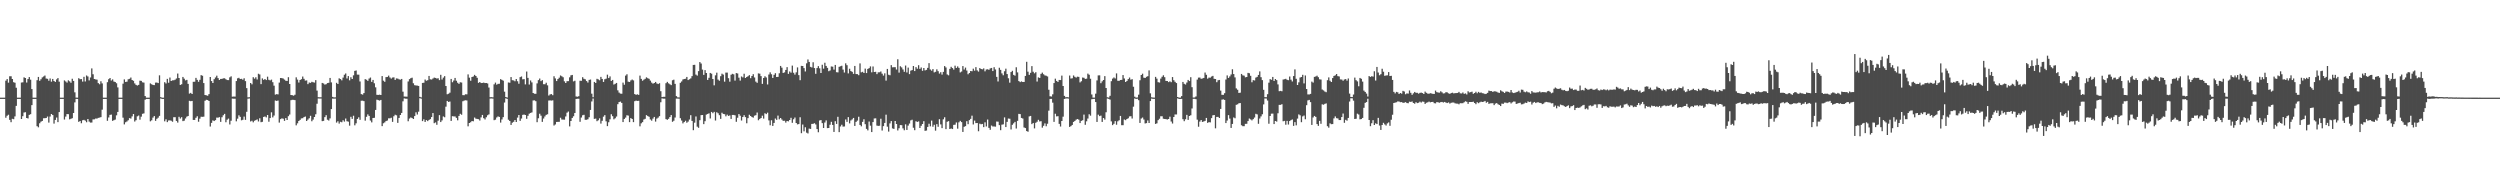 <?xml version="1.0" encoding="UTF-8"?>
<svg xmlns="http://www.w3.org/2000/svg" width="1920" height="150">
  <path d="M0 74.999h1v1.000H0zM1 74.999h1v1.000H1zM2 74.999h1v1.000H2zM3 74.997h1v1.000H3zM4 61.957h1v28.474H4zM5 60.741h1v28.144H5zM6 63.478h1v24.636H6zM7 58.572h1v33.501H7zM8 58.573h1v35.273H8zM9 60.663h1v30.597H9zM10 63.117h1v28.443H10zM11 63.521h1v25.854H11zM12 67.382h1v13.938H12zM13 74.995h1v1.000H13zM14 74.999h1v1.000H14zM15 74.995h1v1.000H15zM16 63.405h1v27.979H16zM17 63.249h1v26.004H17zM18 59.396h1v27.051H18zM19 59.902h1v26.283H19zM20 63.377h1v27.223H20zM21 60.731h1v30.266H21zM22 59.195h1v29.012H22zM23 61.200h1v26.509H23zM24 68.395h1v12.345H24zM25 74.991h1v1.000H25zM26 74.999h1v1.000H26zM27 74.999h1v1.000H27zM28 61.617h1v35.315H28zM29 59.083h1v38.691H29zM30 62.073h1v32.597H30zM31 60.890h1v32.563H31zM32 59.448h1v33.431H32zM33 58.709h1v32.117H33zM34 58.008h1v32.754H34zM35 60.294h1v30.309H35zM36 60.530h1v28.945H36zM37 62.013h1v32.131H37zM38 60.242h1v29.279H38zM39 62.734h1v24.828H39zM40 60.629h1v27.742H40zM41 62.210h1v32.724H41zM42 62.920h1v29.213H42zM43 60.957h1v29.323H43zM44 59.956h1v33.866H44zM45 62.726h1v23.328H45zM46 74.998h1v1.000H46zM47 74.999h1v1.000H47zM48 74.989h1v1.000H48zM49 61.738h1v30.079H49zM50 62.588h1v26.954H50zM51 63.442h1v24.156H51zM52 61.705h1v25.981H52zM53 62.473h1v29.166H53zM54 63.555h1v27.689H54zM55 60.470h1v30.316H55zM56 62.159h1v24.602H56zM57 70.919h1v7.740H57zM58 74.939h1v1.000H58zM59 74.999h1v1.000H59zM60 60.072h1v33.525H60zM61 60.818h1v32.126H61zM62 60.725h1v33.927H62zM63 62.692h1v29.651H63zM64 58.983h1v33.056H64zM65 62.587h1v30.081H65zM66 57.962h1v35.922H66zM67 58.706h1v32.673H67zM68 61.749h1v31.652H68zM69 59.468h1v34.666H69zM70 52.554h1v41.561H70zM71 57.061h1v34.631H71zM72 60.695h1v30.964H72zM73 60.977h1v30.033H73zM74 61.197h1v29.868H74zM75 63.848h1v26.688H75zM76 64.698h1v25.613H76zM77 62.422h1v27.547H77zM78 64.063h1v20.152H78zM79 74.996h1v1.000H79zM80 74.999h1v1.000H80zM81 74.999h1v1.000H81zM82 63.113h1v29.672H82zM83 60.839h1v29.364H83zM84 59.903h1v28.319H84zM85 61.823h1v26.198H85zM86 60.972h1v31.872H86zM87 62.632h1v29.670H87zM88 62.963h1v28.880H88zM89 63.959h1v24.634H89zM90 67.117h1v18.860H90zM91 74.992h1v1.000H91zM92 74.999h1v1.000H92zM93 74.999h1v1.000H93zM94 64.245h1v26.134H94zM95 60.985h1v34.576H95zM96 62.935h1v30.945H96zM97 62.746h1v30.554H97zM98 60.867h1v31.506H98zM99 60.537h1v30.186H99zM100 59.572h1v31.512H100zM101 61.456h1v27.933H101zM102 62.045h1v25.532H102zM103 64.060h1v29.295H103zM104 65.168h1v27.143H104zM105 65.670h1v23.685H105zM106 65.198h1v23.516H106zM107 61.974h1v29.940H107zM108 62.114h1v27.510H108zM109 63.250h1v24.152H109zM110 63.458h1v23.630H110zM111 73.794h1v2.751H111zM112 74.993h1v1.000H112zM113 74.999h1v1.000H113zM114 74.999h1v1.000H114zM115 64.045h1v29.136H115zM116 64.720h1v27.696H116zM117 65.248h1v25.058H117zM118 65.384h1v23.738H118zM119 63.428h1v29.384H119zM120 63.376h1v27.869H120zM121 63.797h1v26.571H121zM122 57.852h1v31.138H122zM123 74.616h1v1.000H123zM124 74.997h1v1.000H124zM125 74.999h1v1.000H125zM126 63.135h1v30.027H126zM127 64.106h1v27.557H127zM128 60.567h1v33.221H128zM129 63.547h1v28.957H129zM130 59.560h1v32.879H130zM131 62.229h1v30.490H131zM132 61.717h1v31.768H132zM133 61.638h1v28.357H133zM134 61.172h1v28.828H134zM135 60.262h1v32.606H135zM136 56.477h1v37.705H136zM137 59.926h1v29.769H137zM138 65.210h1v25.803H138zM139 64.725h1v25.260H139zM140 59.097h1v33.934H140zM141 60.415h1v32.257H141zM142 61.756h1v29.224H142zM143 61.338h1v28.268H143zM144 64.386h1v24.689H144zM145 71.861h1v5.552H145zM146 71.300h1v6.413H146zM147 72.203h1v5.298H147zM148 62.841h1v29.254H148zM149 62.764h1v29.337H149zM150 59.807h1v30.655H150zM151 61.314h1v27.958H151zM152 62.811h1v30.686H152zM153 61.272h1v29.841H153zM154 57.704h1v31.951H154zM155 58.189h1v31.540H155zM156 63.806h1v25.781H156zM157 72.951h1v4.395H157zM158 73.203h1v3.463H158zM159 73.541h1v3.328H159zM160 72.298h1v5.275H160zM161 59.119h1v38.062H161zM162 62.255h1v32.088H162zM163 63.740h1v28.716H163zM164 60.831h1v32.140H164zM165 59.482h1v32.772H165zM166 58.122h1v32.219H166zM167 60.000h1v30.355H167zM168 61.430h1v28.518H168zM169 60.608h1v32.969H169zM170 60.583h1v29.502H170zM171 60.167h1v28.356H171zM172 60.093h1v27.352H172zM173 60.860h1v33.035H173zM174 61.480h1v30.401H174zM175 61.564h1v29.509H175zM176 59.412h1v36.188H176zM177 58.600h1v34.139H177zM178 74.227h1v1.510H178zM179 74.137h1v1.696H179zM180 74.169h1v1.651H180zM181 62.272h1v30.915H181zM182 60.174h1v30.986H182zM183 59.756h1v28.840H183zM184 60.685h1v29.046H184zM185 60.510h1v31.890H185zM186 61.251h1v30.732H186zM187 60.125h1v29.400H187zM188 62.294h1v29.750H188zM189 67.661h1v18.178H189zM190 74.760h1v1.000H190zM191 74.628h1v1.000H191zM192 63.756h1v29.529H192zM193 64.754h1v27.972H193zM194 59.304h1v34.665H194zM195 60.399h1v32.301H195zM196 59.335h1v32.904H196zM197 61.006h1v30.674H197zM198 56.603h1v36.689H198zM199 57.169h1v33.671H199zM200 64.600h1v29.262H200zM201 60.233h1v33.318H201zM202 61.322h1v28.488H202zM203 60.689h1v28.760H203zM204 61.482h1v28.694H204zM205 58.875h1v29.422H205zM206 61.307h1v32.184H206zM207 61.731h1v28.967H207zM208 61.158h1v25.092H208zM209 63.131h1v27.014H209zM210 65.789h1v22.955H210zM211 72.640h1v4.545H211zM212 72.306h1v5.197H212zM213 72.496h1v4.722H213zM214 63.413h1v30.743H214zM215 59.887h1v31.623H215zM216 60.022h1v30.881H216zM217 60.289h1v30.887H217zM218 61.156h1v31.675H218zM219 61.993h1v28.665H219zM220 62.149h1v29.992H220zM221 59.283h1v29.960H221zM222 64.506h1v23.442H222zM223 72.942h1v3.987H223zM224 73.117h1v3.522H224zM225 73.454h1v3.243H225zM226 72.743h1v4.148H226zM227 59.408h1v36.835H227zM228 61.158h1v33.579H228zM229 63.397h1v29.523H229zM230 61.417h1v30.650H230zM231 60.843h1v30.074H231zM232 58.801h1v31.959H232zM233 60.508h1v29.424H233zM234 61.914h1v27.572H234zM235 61.749h1v31.186H235zM236 64.630h1v27.233H236zM237 63.410h1v27.432H237zM238 63.631h1v25.304H238zM239 62.811h1v30.314H239zM240 63.184h1v28.686H240zM241 63.462h1v26.403H241zM242 61.563h1v26.193H242zM243 69.598h1v10.094H243zM244 74.630h1v1.000H244zM245 74.680h1v1.000H245zM246 74.682h1v1.000H246zM247 63.710h1v29.345H247zM248 64.094h1v28.712H248zM249 64.989h1v24.944H249zM250 64.654h1v23.817H250zM251 63.782h1v28.192H251zM252 63.600h1v28.968H252zM253 59.846h1v31.094H253zM254 63.285h1v20.466H254zM255 74.400h1v1.331H255zM256 74.782h1v1.000H256zM257 74.737h1v1.000H257zM258 63.599h1v30.544H258zM259 64.516h1v28.595H259zM260 60.134h1v34.782H260zM261 60.708h1v32.831H261zM262 61.690h1v32.197H262zM263 59.576h1v32.773H263zM264 57.385h1v35.987H264zM265 56.407h1v34.606H265zM266 60.268h1v32.845H266zM267 58.425h1v35.021H267zM268 61.683h1v34.811H268zM269 59.365h1v30.342H269zM270 60.670h1v30.617H270zM271 57.864h1v31.007H271zM272 54.449h1v41.792H272zM273 54.100h1v40.605H273zM274 57.306h1v34.016H274zM275 57.322h1v32.806H275zM276 62.566h1v29.433H276zM277 72.315h1v5.055H277zM278 72.662h1v4.645H278zM279 71.474h1v6.179H279zM280 60.755h1v31.905H280zM281 61.254h1v28.455H281zM282 62.091h1v25.758H282zM283 60.338h1v28.720H283zM284 59.531h1v33.031H284zM285 62.895h1v31.096H285zM286 61.399h1v29.241H286zM287 63.965h1v26.483H287zM288 67.057h1v17.351H288zM289 72.804h1v3.731H289zM290 72.906h1v3.994H290zM291 72.699h1v4.561H291zM292 72.977h1v3.759H292zM293 58.440h1v38.440H293zM294 61.973h1v32.720H294zM295 62.807h1v31.173H295zM296 59.260h1v33.715H296zM297 59.100h1v33.469H297zM298 58.039h1v32.821H298zM299 59.488h1v31.391H299zM300 60.374h1v30.030H300zM301 59.564h1v34.030H301zM302 59.406h1v29.893H302zM303 61.375h1v26.724H303zM304 60.226h1v28.367H304zM305 60.348h1v33.995H305zM306 60.921h1v29.627H306zM307 61.163h1v27.168H307zM308 60.601h1v26.116H308zM309 70.397h1v7.425H309zM310 74.159h1v1.425H310zM311 74.180h1v1.604H311zM312 74.244h1v1.601H312zM313 62.549h1v30.586H313zM314 60.776h1v30.281H314zM315 60.062h1v30.158H315zM316 59.653h1v31.013H316zM317 63.956h1v27.420H317zM318 65.446h1v23.673H318zM319 65.630h1v20.646H319zM320 65.733h1v22.223H320zM321 66.020h1v19.724H321zM322 74.407h1v1.000H322zM323 74.789h1v1.000H323zM324 63.677h1v29.366H324zM325 63.562h1v28.068H325zM326 61.070h1v32.589H326zM327 62.018h1v30.207H327zM328 61.595h1v31.450H328zM329 58.293h1v33.796H329zM330 60.920h1v30.557H330zM331 61.073h1v28.822H331zM332 60.317h1v26.538H332zM333 59.618h1v34.981H333zM334 59.870h1v34.139H334zM335 60.326h1v35.545H335zM336 60.124h1v32.526H336zM337 61.565h1v26.845H337zM338 57.452h1v36.289H338zM339 61.097h1v31.346H339zM340 59.584h1v29.850H340zM341 58.458h1v31.605H341zM342 66.033h1v15.909H342zM343 72.412h1v5.116H343zM344 72.012h1v6.287H344zM345 71.147h1v6.831H345zM346 60.621h1v32.251H346zM347 63.201h1v26.064H347zM348 61.872h1v27.526H348zM349 59.828h1v29.636H349zM350 61.998h1v28.541H350zM351 63.551h1v28.842H351zM352 64.435h1v24.606H352zM353 63.188h1v24.214H353zM354 63.404h1v24.693H354zM355 73.082h1v4.697H355zM356 73.096h1v4.142H356zM357 72.401h1v4.615H357zM358 72.447h1v4.700H358zM359 57.128h1v39.885H359zM360 59.644h1v34.841H360zM361 61.987h1v31.890H361zM362 59.124h1v33.780H362zM363 58.703h1v34.492H363zM364 57.475h1v32.807H364zM365 58.366h1v32.766H365zM366 59.758h1v31.586H366zM367 63.653h1v27.905H367zM368 62.968h1v29.615H368zM369 63.800h1v26.350H369zM370 63.717h1v24.527H370zM371 63.444h1v27.341H371zM372 63.812h1v27.945H372zM373 63.740h1v26.326H373zM374 64.109h1v24.439H374zM375 67.202h1v20.664H375zM376 74.652h1v1.000H376zM377 74.622h1v1.000H377zM378 74.747h1v1.000H378zM379 64.754h1v27.548H379zM380 63.430h1v28.473H380zM381 65.024h1v25.213H381zM382 64.423h1v24.950H382zM383 64.290h1v25.529H383zM384 60.795h1v33.370H384zM385 61.359h1v30.401H385zM386 61.944h1v28.037H386zM387 70.403h1v8.338H387zM388 74.520h1v1.000H388zM389 74.915h1v1.000H389zM390 63.358h1v28.619H390zM391 63.564h1v29.379H391zM392 59.190h1v36.754H392zM393 61.618h1v32.596H393zM394 61.743h1v31.781H394zM395 62.387h1v29.786H395zM396 60.673h1v33.025H396zM397 62.410h1v27.928H397zM398 64.305h1v24.014H398zM399 59.214h1v33.587H399zM400 58.737h1v32.295H400zM401 60.935h1v27.271H401zM402 60.778h1v27.207H402zM403 64.799h1v23.543H403zM404 54.958h1v36.258H404zM405 59.827h1v29.087H405zM406 64.902h1v22.370H406zM407 61.794h1v24.963H407zM408 63.272h1v23.068H408zM409 71.447h1v5.727H409zM410 71.963h1v5.098H410zM411 72.062h1v5.676H411zM412 64.066h1v29.769H412zM413 61.549h1v29.297H413zM414 60.305h1v27.042H414zM415 62.320h1v26.515H415zM416 61.541h1v32.047H416zM417 64.684h1v26.372H417zM418 64.703h1v24.730H418zM419 63.520h1v24.706H419zM420 65.512h1v22.222H420zM421 73.379h1v3.851H421zM422 72.494h1v4.636H422zM423 72.223h1v5.034H423zM424 73.107h1v3.973H424zM425 58.564h1v37.870H425zM426 60.231h1v35.337H426zM427 62.250h1v31.404H427zM428 60.725h1v32.880H428zM429 59.672h1v33.854H429zM430 57.965h1v32.434H430zM431 58.583h1v33.228H431zM432 59.342h1v32.504H432zM433 62.470h1v29.446H433zM434 63.737h1v25.703H434zM435 62.362h1v24.187H435zM436 62.290h1v23.377H436zM437 59.372h1v37.698H437zM438 57.857h1v35.066H438zM439 57.527h1v33.042H439zM440 62.516h1v26.765H440zM441 62.020h1v24.786H441zM442 74.061h1v1.918H442zM443 74.294h1v1.509H443zM444 73.904h1v1.917H444zM445 61.980h1v31.565H445zM446 62.030h1v28.213H446zM447 59.314h1v29.202H447zM448 60.502h1v27.674H448zM449 60.912h1v31.098H449zM450 62.268h1v29.755H450zM451 63.379h1v28.229H451zM452 61.359h1v28.689H452zM453 61.071h1v23.376H453zM454 71.930h1v5.993H454zM455 74.649h1v1.000H455zM456 62.929h1v28.381H456zM457 63.684h1v27.412H457zM458 60.516h1v32.580H458zM459 60.998h1v31.360H459zM460 61.653h1v29.223H460zM461 59.018h1v35.890H461zM462 60.609h1v32.162H462zM463 62.919h1v26.702H463zM464 60.893h1v27.547H464zM465 60.415h1v32.783H465zM466 57.370h1v39.483H466zM467 59.940h1v33.943H467zM468 58.694h1v32.947H468zM469 62.154h1v25.604H469zM470 61.378h1v27.880H470zM471 64.948h1v26.715H471zM472 64.343h1v26.503H472zM473 63.701h1v25.800H473zM474 69.351h1v10.682H474zM475 71.117h1v7.287H475zM476 71.870h1v6.164H476zM477 71.998h1v7.031H477zM478 63.417h1v30.312H478zM479 65.086h1v26.253H479zM480 58.046h1v32.262H480zM481 57.052h1v31.471H481zM482 62.729h1v26.039H482zM483 62.988h1v30.801H483zM484 61.751h1v28.930H484zM485 61.093h1v30.301H485zM486 61.742h1v32.070H486zM487 72.254h1v5.490H487zM488 72.791h1v4.454H488zM489 72.437h1v5.061H489zM490 72.861h1v4.534H490zM491 58.043h1v38.956H491zM492 60.586h1v34.154H492zM493 61.987h1v31.833H493zM494 61.201h1v30.603H494zM495 60.500h1v30.737H495zM496 59.404h1v29.035H496zM497 60.042h1v29.087H497zM498 60.531h1v29.157H498zM499 61.887h1v29.882H499zM500 63.456h1v29.199H500zM501 64.265h1v26.836H501zM502 63.760h1v26.067H502zM503 62.909h1v30.485H503zM504 64.104h1v26.977H504zM505 64.555h1v25.755H505zM506 63.911h1v25.280H506zM507 70.034h1v8.485H507zM508 74.551h1v1.017H508zM509 74.335h1v1.433H509zM510 74.335h1v1.428H510zM511 63.885h1v27.607H511zM512 62.863h1v29.136H512zM513 64.002h1v27.217H513zM514 64.706h1v25.197H514zM515 65.374h1v23.014H515zM516 61.636h1v31.931H516zM517 61.197h1v31.506H517zM518 64.430h1v25.816H518zM519 73.832h1v1.895H519zM520 74.742h1v1.000H520zM521 74.821h1v1.000H521zM522 63.570h1v27.194H522zM523 62.557h1v30.033H523zM524 61.040h1v33.753H524zM525 60.669h1v33.087H525zM526 60.450h1v32.291H526zM527 59.107h1v35.176H527zM528 61.500h1v31.910H528zM529 60.871h1v30.914H529zM530 60.221h1v28.260H530zM531 58.462h1v34.402H531zM532 49.887h1v50.116H532zM533 49.767h1v44.434H533zM534 57.311h1v32.116H534zM535 58.057h1v39.225H535zM536 54.633h1v43.495H536zM537 47.689h1v44.640H537zM538 48.817h1v39.594H538zM539 53.473h1v34.840H539zM540 57.477h1v37.847H540zM541 53.851h1v39.230H541zM542 56.040h1v31.983H542zM543 61.404h1v26.114H543zM544 59.735h1v27.289H544zM545 56.013h1v34.981H545zM546 56.587h1v29.361H546zM547 60.674h1v26.277H547zM548 65.547h1v20.389H548zM549 57.864h1v34.711H549zM550 55.816h1v30.388H550zM551 61.120h1v25.894H551zM552 62.000h1v26.487H552zM553 58.530h1v32.778H553zM554 56.573h1v30.029H554zM555 57.309h1v30.205H555zM556 62.700h1v25.003H556zM557 55.753h1v33.590H557zM558 55.773h1v32.314H558zM559 60.049h1v29.006H559zM560 62.744h1v25.903H560zM561 57.392h1v33.960H561zM562 56.670h1v31.576H562zM563 57.101h1v31.185H563zM564 61.882h1v26.704H564zM565 56.136h1v37.393H565zM566 56.442h1v33.980H566zM567 59.660h1v27.944H567zM568 61.879h1v27.005H568zM569 58.737h1v33.827H569zM570 59.462h1v30.383H570zM571 56.641h1v31.840H571zM572 59.890h1v30.044H572zM573 59.122h1v35.533H573zM574 58.524h1v32.177H574zM575 57.725h1v30.387H575zM576 60.077h1v29.026H576zM577 58.353h1v31.555H577zM578 57.007h1v33.361H578zM579 59.497h1v29.325H579zM580 62.673h1v25.822H580zM581 63.599h1v22.824H581zM582 56.376h1v35.967H582zM583 56.563h1v34.774H583zM584 58.492h1v32.114H584zM585 64.435h1v24.420H585zM586 59.901h1v31.207H586zM587 58.553h1v28.449H587zM588 59.507h1v28.135H588zM589 64.852h1v21.689H589zM590 57.219h1v35.244H590zM591 55.539h1v40.644H591zM592 57.013h1v35.370H592zM593 59.874h1v36.868H593zM594 57.463h1v36.945H594zM595 56.238h1v34.814H595zM596 59.120h1v32.934H596zM597 59.057h1v29.715H597zM598 56.254h1v35.394H598zM599 50.618h1v40.002H599zM600 51.972h1v39.856H600zM601 56.023h1v36.804H601zM602 55.613h1v37.099H602zM603 53.712h1v40.440H603zM604 51.583h1v41.334H604zM605 56.729h1v36.515H605zM606 54.906h1v37.274H606zM607 55.789h1v34.672H607zM608 50.407h1v43.891H608zM609 55.866h1v35.731H609zM610 57.312h1v32.977H610zM611 55.563h1v38.913H611zM612 51.775h1v43.779H612zM613 57.725h1v37.559H613zM614 61.607h1v28.456H614zM615 50.602h1v51.678H615zM616 50.671h1v44.946H616zM617 52.344h1v48.502H617zM618 54.869h1v42.871H618zM619 48.619h1v53.252H619zM620 45.658h1v56.837H620zM621 47.578h1v51.173H621zM622 51.372h1v47.634H622zM623 51.835h1v43.348H623zM624 47.813h1v47.275H624zM625 52.257h1v42.380H625zM626 56.669h1v38.915H626zM627 52.263h1v46.871H627zM628 50.780h1v50.786H628zM629 52.498h1v39.995H629zM630 56.086h1v36.130H630zM631 49.737h1v44.822H631zM632 52.732h1v45.586H632zM633 48.165h1v45.945H633zM634 50.644h1v41.800H634zM635 52.139h1v46.244H635zM636 54.683h1v43.626H636zM637 54.123h1v41.684H637zM638 51.028h1v42.491H638zM639 51.212h1v44.753H639zM640 53.475h1v47.866H640zM641 49.876h1v43.223H641zM642 55.446h1v39.745H642zM643 55.582h1v34.146H643zM644 51.288h1v50.181H644zM645 50.887h1v46.215H645zM646 50.509h1v45.293H646zM647 53.475h1v43.749H647zM648 55.720h1v41.389H648zM649 48.633h1v43.112H649zM650 50.050h1v43.566H650zM651 56.352h1v33.603H651zM652 52.772h1v42.001H652zM653 54.560h1v37.933H653zM654 55.213h1v36.485H654zM655 56.715h1v33.883H655zM656 50.615h1v46.116H656zM657 56.883h1v36.714H657zM658 56.921h1v35.698H658zM659 57.747h1v31.899H659zM660 48.667h1v47.300H660zM661 55.539h1v41.503H661zM662 55.124h1v38.450H662zM663 56.055h1v35.519H663zM664 52.691h1v42.672H664zM665 56.109h1v42.868H665zM666 52.962h1v47.171H666zM667 52.336h1v40.976H667zM668 50.973h1v45.564H668zM669 55.552h1v45.861H669zM670 51.047h1v42.719H670zM671 55.293h1v35.670H671zM672 55.146h1v35.709H672zM673 56.934h1v39.539H673zM674 55.563h1v41.178H674zM675 55.490h1v41.055H675zM676 54.871h1v36.307H676zM677 56.602h1v43.647H677zM678 58.059h1v38.795H678zM679 56.324h1v38.071H679zM680 61.916h1v26.164H680zM681 52.943h1v44.332H681zM682 57.398h1v43.673H682zM683 57.827h1v36.919H683zM684 50.044h1v42.916H684zM685 51.722h1v46.863H685zM686 51.616h1v47.426H686zM687 51.605h1v41.328H687zM688 53.377h1v41.868H688zM689 45.535h1v54.638H689zM690 55.765h1v42.735H690zM691 50.896h1v45.174H691zM692 51.763h1v44.407H692zM693 53.354h1v45.269H693zM694 55.156h1v44.879H694zM695 50.332h1v45.180H695zM696 55.666h1v44.124H696zM697 51.942h1v44.537H697zM698 56.923h1v37.938H698zM699 54.252h1v38.190H699zM700 53.793h1v38.164H700zM701 50.674h1v47.406H701zM702 54.566h1v45.445H702zM703 51.559h1v41.575H703zM704 52.805h1v40.824H704zM705 50.078h1v43.150H705zM706 52.910h1v45.383H706zM707 51.808h1v44.805H707zM708 54.357h1v40.895H708zM709 52.222h1v40.861H709zM710 54.068h1v46.439H710zM711 53.676h1v46.559H711zM712 52.112h1v45.364H712zM713 48.511h1v46.516H713zM714 53.352h1v43.673H714zM715 54.281h1v38.341H715zM716 53.051h1v44.275H716zM717 55.615h1v40.216H717zM718 55.147h1v45.230H718zM719 53.261h1v42.064H719zM720 54.704h1v42.699H720zM721 56.544h1v35.019H721zM722 55.453h1v40.069H722zM723 57.287h1v41.141H723zM724 55.212h1v36.450H724zM725 50.761h1v39.319H725zM726 51.819h1v47.376H726zM727 57.214h1v36.299H727zM728 57.856h1v35.159H728zM729 52.866h1v46.187H729zM730 51.320h1v47.354H730zM731 52.271h1v46.827H731zM732 53.475h1v42.419H732zM733 50.440h1v45.322H733zM734 52.183h1v41.889H734zM735 51.003h1v47.817H735zM736 52.134h1v41.829H736zM737 55.589h1v37.239H737zM738 54.944h1v38.876H738zM739 50.753h1v50.593H739zM740 53.417h1v43.973H740zM741 51.922h1v44.958H741zM742 54.162h1v38.939H742zM743 57.045h1v38.352H743zM744 56.053h1v36.223H744zM745 54.514h1v36.797H745zM746 54.713h1v34.096H746zM747 52.713h1v42.871H747zM748 54.286h1v38.346H748zM749 51.546h1v43.015H749zM750 54.063h1v40.378H750zM751 54.980h1v45.830H751zM752 52.253h1v42.711H752zM753 52.988h1v42.441H753zM754 53.229h1v41.951H754zM755 52.530h1v45.121H755zM756 54.773h1v39.161H756zM757 53.363h1v43.763H757zM758 53.208h1v38.593H758zM759 53.599h1v44.624H759zM760 52.522h1v47.165H760zM761 52.166h1v44.257H761zM762 54.558h1v42.582H762zM763 51.604h1v45.526H763zM764 53.368h1v43.918H764zM765 59.018h1v34.323H765zM766 62.549h1v30.911H766zM767 52.029h1v44.065H767zM768 53.671h1v46.303H768zM769 56.381h1v39.352H769zM770 57.828h1v37.669H770zM771 54.714h1v35.445H771zM772 52.724h1v44.848H772zM773 56.886h1v36.724H773zM774 60.119h1v30.923H774zM775 63.490h1v27.697H775zM776 55.351h1v44.068H776zM777 54.363h1v41.461H777zM778 57.502h1v37.243H778zM779 58.122h1v35.482H779zM780 51.682h1v47.056H780zM781 55.586h1v37.252H781zM782 62.271h1v25.177H782zM783 63.096h1v24.552H783zM784 62.496h1v28.091H784zM785 62.990h1v28.059H785zM786 62.950h1v34.927H786zM787 58.336h1v40.009H787zM788 47.451h1v53.227H788zM789 55.035h1v46.113H789zM790 57.493h1v31.877H790zM791 55.904h1v33.157H791zM792 50.775h1v44.542H792zM793 55.093h1v39.346H793zM794 56.309h1v42.281H794zM795 55.465h1v38.870H795zM796 62.632h1v30.879H796zM797 59.430h1v32.589H797zM798 59.861h1v33.400H798zM799 56.707h1v36.381H799zM800 55.771h1v42.303H800zM801 57.053h1v39.549H801zM802 57.914h1v36.850H802zM803 58.175h1v38.807H803zM804 58.732h1v36.297H804zM805 68.908h1v16.073H805zM806 73.957h1v2.010H806zM807 74.153h1v1.762H807zM808 72.470h1v6.386H808zM809 63.818h1v29.791H809zM810 60.423h1v26.947H810zM811 62.140h1v27.248H811zM812 62.931h1v26.299H812zM813 61.366h1v33.747H813zM814 61.470h1v35.703H814zM815 58.064h1v34.841H815zM816 66.043h1v23.573H816zM817 73.634h1v2.346H817zM818 74.692h1v1.000H818zM819 74.571h1v1.000H819zM820 74.745h1v1.000H820zM821 57.985h1v39.481H821zM822 60.311h1v36.546H822zM823 60.092h1v35.855H823zM824 57.953h1v35.695H824zM825 59.003h1v33.868H825zM826 59.598h1v32.285H826zM827 58.897h1v32.496H827zM828 59.055h1v32.850H828zM829 63.284h1v31.249H829zM830 62.413h1v30.412H830zM831 59.569h1v32.792H831zM832 59.755h1v28.258H832zM833 60.624h1v35.226H833zM834 60.421h1v32.784H834zM835 56.524h1v34.497H835zM836 57.390h1v30.355H836zM837 60.463h1v28.352H837zM838 72.533h1v3.723H838zM839 74.957h1v1.000H839zM840 74.944h1v1.000H840zM841 71.946h1v6.432H841zM842 61.762h1v31.869H842zM843 57.905h1v30.145H843zM844 57.845h1v31.336H844zM845 63.909h1v24.891H845zM846 62.484h1v31.163H846zM847 61.435h1v29.170H847zM848 58.487h1v33.345H848zM849 67.603h1v18.638H849zM850 74.676h1v1.000H850zM851 74.911h1v1.000H851zM852 73.558h1v2.953H852zM853 62.381h1v30.840H853zM854 60.348h1v35.768H854zM855 59.492h1v35.566H855zM856 60.269h1v32.764H856zM857 56.395h1v39.419H857zM858 62.027h1v31.154H858zM859 62.093h1v30.280H859zM860 61.465h1v27.550H860zM861 61.359h1v34.797H861zM862 57.645h1v38.486H862zM863 60.275h1v31.506H863zM864 62.970h1v29.344H864zM865 62.165h1v29.218H865zM866 60.703h1v30.130H866zM867 59.548h1v29.871H867zM868 61.185h1v28.064H868zM869 60.811h1v30.233H869zM870 66.594h1v15.335H870zM871 74.237h1v1.389H871zM872 74.970h1v1.000H872zM873 74.849h1v1.000H873zM874 72.695h1v4.283H874zM875 61.632h1v32.766H875zM876 57.621h1v33.437H876zM877 56.581h1v33.685H877zM878 59.629h1v32.192H878zM879 59.929h1v34.916H879zM880 58.977h1v35.600H880zM881 58.545h1v33.964H881zM882 54.074h1v40.392H882zM883 71.679h1v5.949H883zM884 74.718h1v1.000H884zM885 74.927h1v1.000H885zM886 74.935h1v1.000H886zM887 59.023h1v36.150H887zM888 60.442h1v34.267H888zM889 63.136h1v29.105H889zM890 63.403h1v27.796H890zM891 60.383h1v28.930H891zM892 58.920h1v30.356H892zM893 57.790h1v33.396H893zM894 59.297h1v32.093H894zM895 62.158h1v29.354H895zM896 62.219h1v29.565H896zM897 63.054h1v28.340H897zM898 62.461h1v27.130H898zM899 63.113h1v30.249H899zM900 59.162h1v35.699H900zM901 61.614h1v28.252H901zM902 62.823h1v25.091H902zM903 63.796h1v24.096H903zM904 74.490h1v1.091H904zM905 74.974h1v1.000H905zM906 74.959h1v1.000H906zM907 73.829h1v2.083H907zM908 62.939h1v28.607H908zM909 64.376h1v28.714H909zM910 64.919h1v26.655H910zM911 63.396h1v24.832H911zM912 61.373h1v30.709H912zM913 62.280h1v26.828H913zM914 59.275h1v29.227H914zM915 66.988h1v16.325H915zM916 74.887h1v1.000H916zM917 74.874h1v1.000H917zM918 74.060h1v2.106H918zM919 61.124h1v30.784H919zM920 59.611h1v37.707H920zM921 59.529h1v33.873H921zM922 60.543h1v31.614H922zM923 60.241h1v33.396H923zM924 59.856h1v33.425H924zM925 55.688h1v37.128H925zM926 57.424h1v33.129H926zM927 60.397h1v33.964H927zM928 59.579h1v34.220H928zM929 59.643h1v34.348H929zM930 58.752h1v31.955H930zM931 58.280h1v30.283H931zM932 60.531h1v27.774H932zM933 60.656h1v37.916H933zM934 63.105h1v26.683H934zM935 61.630h1v28.113H935zM936 61.395h1v29.245H936zM937 69.557h1v14.124H937zM938 72.831h1v3.739H938zM939 72.866h1v3.427H939zM940 71.571h1v5.167H940zM941 61.079h1v33.414H941zM942 57.904h1v34.640H942zM943 59.832h1v28.608H943zM944 58.668h1v32.402H944zM945 57.214h1v41.035H945zM946 53.180h1v41.980H946zM947 56.862h1v33.360H947zM948 59.449h1v31.396H948zM949 67.869h1v12.599H949zM950 68.920h1v11.222H950zM951 71.379h1v7.920H951zM952 71.160h1v8.020H952zM953 56.788h1v39.425H953zM954 57.839h1v39.074H954zM955 58.109h1v38.822H955zM956 59.402h1v35.735H956zM957 59.137h1v35.934H957zM958 55.970h1v36.993H958zM959 56.289h1v34.737H959zM960 58.239h1v33.436H960zM961 63.201h1v29.279H961zM962 61.553h1v29.921H962zM963 61.811h1v28.444H963zM964 59.578h1v27.822H964zM965 59.054h1v28.796H965zM966 57.524h1v37.558H966zM967 54.814h1v36.209H967zM968 59.313h1v30.100H968zM969 61.540h1v26.218H969zM970 68.960h1v11.210H970zM971 74.620h1v1.000H971zM972 74.672h1v1.000H972zM973 72.353h1v4.835H973zM974 63.484h1v31.549H974zM975 60.778h1v28.312H975zM976 61.283h1v26.022H976zM977 59.075h1v28.157H977zM978 62.166h1v33.119H978zM979 60.679h1v32.227H979zM980 61.547h1v31.818H980zM981 64.806h1v22.207H981zM982 70.023h1v10.539H982zM983 69.780h1v10.767H983zM984 70.072h1v9.962H984zM985 61.057h1v32.062H985zM986 60.825h1v31.998H986zM987 60.517h1v35.304H987zM988 61.296h1v31.512H988zM989 61.568h1v34.097H989zM990 58.803h1v34.162H990zM991 61.181h1v31.087H991zM992 62.582h1v29.166H992zM993 58.422h1v38.247H993zM994 53.322h1v40.470H994zM995 60.502h1v35.770H995zM996 65.287h1v25.785H996zM997 63.243h1v24.627H997zM998 59.545h1v29.035H998zM999 59.141h1v34.723H999zM1000 57.451h1v31.940H1000zM1001 64.067h1v24.636H1001zM1002 57.974h1v33.615H1002zM1003 68.360h1v12.443H1003zM1004 72.504h1v4.596H1004zM1005 72.540h1v4.143H1005zM1006 72.067h1v6.364H1006zM1007 62.688h1v33.274H1007zM1008 63.448h1v26.744H1008zM1009 59.053h1v30.008H1009zM1010 58.738h1v31.011H1010zM1011 58.100h1v37.204H1011zM1012 59.293h1v37.384H1012zM1013 60.910h1v31.919H1013zM1014 61.057h1v34.007H1014zM1015 68.785h1v11.354H1015zM1016 69.421h1v11.024H1016zM1017 70.273h1v9.478H1017zM1018 70.792h1v8.639H1018zM1019 61.573h1v35.372H1019zM1020 59.432h1v38.616H1020zM1021 61.989h1v32.751H1021zM1022 62.987h1v32.400H1022zM1023 59.948h1v35.330H1023zM1024 58.333h1v32.599H1024zM1025 57.845h1v31.554H1025zM1026 56.831h1v33.963H1026zM1027 58.454h1v32.539H1027zM1028 58.741h1v33.477H1028zM1029 60.998h1v31.223H1029zM1030 61.080h1v28.821H1030zM1031 61.982h1v25.218H1031zM1032 61.047h1v33.260H1032zM1033 60.739h1v31.245H1033zM1034 61.900h1v30.766H1034zM1035 60.275h1v30.287H1035zM1036 71.884h1v6.068H1036zM1037 74.469h1v1.000H1037zM1038 74.531h1v1.000H1038zM1039 72.592h1v4.703H1039zM1040 59.603h1v31.773H1040zM1041 61.617h1v29.552H1041zM1042 62.527h1v24.751H1042zM1043 66.256h1v21.684H1043zM1044 59.839h1v31.794H1044zM1045 60.521h1v30.900H1045zM1046 62.672h1v27.917H1046zM1047 69.607h1v13.178H1047zM1048 70.583h1v8.404H1048zM1049 71.886h1v6.514H1049zM1050 74.159h1v1.663H1050zM1051 58.431h1v33.743H1051zM1052 59.076h1v37.870H1052zM1053 58.537h1v36.127H1053zM1054 58.822h1v33.490H1054zM1055 54.727h1v41.254H1055zM1056 61.828h1v32.890H1056zM1057 51.425h1v43.873H1057zM1058 55.702h1v34.804H1058zM1059 57.813h1v38.588H1059zM1060 56.990h1v42.813H1060zM1061 52.798h1v43.201H1061zM1062 55.106h1v39.200H1062zM1063 58.214h1v37.325H1063zM1064 57.958h1v38.430H1064zM1065 57.850h1v36.936H1065zM1066 55.330h1v38.668H1066zM1067 58.387h1v38.205H1067zM1068 58.218h1v33.756H1068zM1069 61.388h1v26.729H1069zM1070 70.561h1v8.567H1070zM1071 71.710h1v7.063H1071zM1072 70.538h1v8.006H1072zM1073 70.936h1v6.957H1073zM1074 72.191h1v5.792H1074zM1075 71.418h1v7.056H1075zM1076 71.936h1v6.439H1076zM1077 69.774h1v9.236H1077zM1078 70.302h1v8.530H1078zM1079 72.383h1v6.039H1079zM1080 71.705h1v7.466H1080zM1081 71.881h1v7.446H1081zM1082 69.459h1v8.613H1082zM1083 71.265h1v7.006H1083zM1084 72.803h1v5.118H1084zM1085 71.669h1v7.428H1085zM1086 70.614h1v9.046H1086zM1087 71.264h1v7.221H1087zM1088 71.250h1v7.948H1088zM1089 71.937h1v6.946H1089zM1090 71.304h1v6.801H1090zM1091 71.114h1v7.609H1091zM1092 71.459h1v6.505H1092zM1093 72.168h1v6.016H1093zM1094 70.334h1v9.502H1094zM1095 71.248h1v7.676H1095zM1096 71.889h1v6.680H1096zM1097 72.005h1v6.006H1097zM1098 71.557h1v7.027H1098zM1099 71.775h1v6.548H1099zM1100 72.109h1v6.131H1100zM1101 72.117h1v7.142H1101zM1102 69.577h1v9.823H1102zM1103 70.762h1v7.610H1103zM1104 71.088h1v7.515H1104zM1105 71.149h1v7.733H1105zM1106 70.086h1v8.358H1106zM1107 70.935h1v7.349H1107zM1108 71.760h1v6.989H1108zM1109 71.638h1v6.655H1109zM1110 70.738h1v8.073H1110zM1111 70.965h1v8.171H1111zM1112 71.669h1v6.997H1112zM1113 72.077h1v7.512H1113zM1114 71.494h1v7.477H1114zM1115 71.160h1v7.589H1115zM1116 71.736h1v7.018H1116zM1117 71.514h1v7.842H1117zM1118 71.461h1v8.122H1118zM1119 71.395h1v8.201H1119zM1120 70.576h1v9.546H1120zM1121 71.654h1v7.616H1121zM1122 71.765h1v7.533H1122zM1123 71.024h1v8.225H1123zM1124 72.091h1v6.458H1124zM1125 71.724h1v6.061H1125zM1126 72.529h1v5.658H1126zM1127 70.107h1v9.675H1127zM1128 71.001h1v7.321H1128zM1129 70.774h1v7.569H1129zM1130 70.383h1v7.947H1130zM1131 72.051h1v6.009H1131zM1132 71.415h1v7.703H1132zM1133 70.464h1v9.560H1133zM1134 71.651h1v6.851H1134zM1135 70.538h1v8.716H1135zM1136 71.265h1v7.311H1136zM1137 71.025h1v7.074H1137zM1138 71.552h1v6.766H1138zM1139 71.755h1v6.369H1139zM1140 72.256h1v5.241H1140zM1141 71.975h1v6.906H1141zM1142 71.346h1v6.910H1142zM1143 69.572h1v10.213H1143zM1144 69.939h1v9.415H1144zM1145 69.926h1v9.372H1145zM1146 70.604h1v8.661H1146zM1147 70.097h1v10.650H1147zM1148 70.208h1v9.381H1148zM1149 70.437h1v8.694H1149zM1150 71.087h1v8.995H1150zM1151 71.314h1v9.288H1151zM1152 69.349h1v12.089H1152zM1153 70.068h1v9.473H1153zM1154 70.567h1v9.184H1154zM1155 71.432h1v7.372H1155zM1156 70.367h1v8.423H1156zM1157 70.314h1v8.897H1157zM1158 70.529h1v8.202H1158zM1159 71.059h1v7.389H1159zM1160 69.112h1v10.362H1160zM1161 71.033h1v7.544H1161zM1162 71.469h1v6.525H1162zM1163 71.204h1v6.823H1163zM1164 70.822h1v8.989H1164zM1165 70.497h1v9.015H1165zM1166 69.674h1v9.476H1166zM1167 71.072h1v7.812H1167zM1168 68.838h1v11.331H1168zM1169 68.962h1v11.069H1169zM1170 70.408h1v9.128H1170zM1171 70.857h1v7.934H1171zM1172 70.208h1v8.881H1172zM1173 70.862h1v6.998H1173zM1174 71.043h1v7.369H1174zM1175 71.965h1v6.131H1175zM1176 69.942h1v10.366H1176zM1177 70.957h1v7.887H1177zM1178 71.075h1v7.199H1178zM1179 71.183h1v7.960H1179zM1180 70.905h1v7.662H1180zM1181 70.884h1v7.722H1181zM1182 70.243h1v8.759H1182zM1183 70.994h1v8.171H1183zM1184 70.720h1v9.280H1184zM1185 70.774h1v8.767H1185zM1186 70.793h1v7.867H1186zM1187 71.034h1v7.200H1187zM1188 70.080h1v8.391H1188zM1189 69.765h1v8.871H1189zM1190 70.570h1v8.242H1190zM1191 71.604h1v7.794H1191zM1192 71.121h1v8.128H1192zM1193 68.148h1v13.935H1193zM1194 67.203h1v13.830H1194zM1195 67.885h1v15.295H1195zM1196 68.336h1v12.894H1196zM1197 68.157h1v13.826H1197zM1198 67.787h1v12.501H1198zM1199 68.921h1v11.809H1199zM1200 69.376h1v11.550H1200zM1201 69.082h1v12.553H1201zM1202 69.833h1v12.354H1202zM1203 70.020h1v11.437H1203zM1204 69.691h1v11.184H1204zM1205 67.252h1v15.778H1205zM1206 68.130h1v13.586H1206zM1207 68.038h1v13.432H1207zM1208 69.146h1v11.650H1208zM1209 68.740h1v15.811H1209zM1210 68.816h1v14.143H1210zM1211 69.748h1v12.899H1211zM1212 69.720h1v13.171H1212zM1213 65.674h1v16.811H1213zM1214 69.320h1v12.336H1214zM1215 69.000h1v11.944H1215zM1216 69.555h1v10.961H1216zM1217 67.483h1v16.375H1217zM1218 68.175h1v15.038H1218zM1219 68.933h1v15.174H1219zM1220 68.693h1v12.505H1220zM1221 68.176h1v12.698H1221zM1222 68.147h1v13.534H1222zM1223 68.946h1v12.262H1223zM1224 68.894h1v11.311H1224zM1225 68.602h1v11.635H1225zM1226 67.924h1v14.876H1226zM1227 69.292h1v10.790H1227zM1228 69.552h1v10.471H1228zM1229 68.768h1v11.440H1229zM1230 69.160h1v13.726H1230zM1231 68.621h1v12.964H1231zM1232 68.782h1v12.929H1232zM1233 69.334h1v11.992H1233zM1234 68.734h1v13.663H1234zM1235 69.425h1v13.308H1235zM1236 68.811h1v12.779H1236zM1237 68.930h1v13.062H1237zM1238 68.907h1v13.064H1238zM1239 68.663h1v13.216H1239zM1240 68.831h1v13.666H1240zM1241 66.683h1v15.086H1241zM1242 67.279h1v14.601H1242zM1243 68.124h1v13.644H1243zM1244 67.906h1v13.031H1244zM1245 68.591h1v14.417H1245zM1246 68.681h1v13.786H1246zM1247 70.094h1v10.208H1247zM1248 69.619h1v10.481H1248zM1249 69.048h1v10.582H1249zM1250 66.929h1v14.010H1250zM1251 69.214h1v12.829H1251zM1252 68.026h1v12.827H1252zM1253 68.888h1v12.189H1253zM1254 69.130h1v13.220H1254zM1255 69.370h1v12.461H1255zM1256 68.987h1v13.213H1256zM1257 69.025h1v11.647H1257zM1258 70.222h1v8.874H1258zM1259 69.528h1v11.295H1259zM1260 71.144h1v8.585H1260zM1261 70.679h1v7.585H1261zM1262 70.206h1v9.854H1262zM1263 66.648h1v16.598H1263zM1264 66.289h1v15.112H1264zM1265 66.443h1v15.610H1265zM1266 68.414h1v13.435H1266zM1267 67.277h1v15.242H1267zM1268 68.915h1v12.211H1268zM1269 69.315h1v12.257H1269zM1270 68.664h1v12.692H1270zM1271 68.657h1v13.385H1271zM1272 66.532h1v15.114H1272zM1273 67.350h1v14.898H1273zM1274 67.596h1v13.776H1274zM1275 68.529h1v14.229H1275zM1276 69.670h1v11.963H1276zM1277 68.125h1v12.975H1277zM1278 69.160h1v11.755H1278zM1279 70.070h1v11.478H1279zM1280 68.543h1v12.587H1280zM1281 68.714h1v12.581H1281zM1282 68.473h1v12.472H1282zM1283 67.976h1v12.420H1283zM1284 69.783h1v12.205H1284zM1285 69.149h1v12.614H1285zM1286 67.840h1v12.789H1286zM1287 69.388h1v10.391H1287zM1288 68.454h1v14.358H1288zM1289 67.292h1v15.048H1289zM1290 67.561h1v14.601H1290zM1291 67.727h1v14.756H1291zM1292 66.516h1v15.488H1292zM1293 69.547h1v11.875H1293zM1294 70.740h1v10.627H1294zM1295 70.243h1v9.522H1295zM1296 68.396h1v13.654H1296zM1297 69.685h1v13.398H1297zM1298 69.323h1v12.623H1298zM1299 68.908h1v12.515H1299zM1300 68.178h1v14.052H1300zM1301 69.179h1v11.894H1301zM1302 69.275h1v11.798H1302zM1303 69.915h1v10.865H1303zM1304 68.176h1v13.470H1304zM1305 69.321h1v11.523H1305zM1306 69.322h1v11.919H1306zM1307 67.984h1v13.138H1307zM1308 67.614h1v15.256H1308zM1309 68.114h1v13.853H1309zM1310 68.064h1v11.754H1310zM1311 68.367h1v11.695H1311zM1312 69.233h1v10.244H1312zM1313 69.114h1v10.777H1313zM1314 69.442h1v10.602H1314zM1315 69.407h1v10.825H1315zM1316 70.236h1v10.267H1316zM1317 68.840h1v12.889H1317zM1318 70.358h1v9.145H1318zM1319 70.469h1v10.239H1319zM1320 69.130h1v10.720H1320zM1321 69.580h1v10.273H1321zM1322 69.978h1v10.408H1322zM1323 68.545h1v13.349H1323zM1324 68.566h1v13.095H1324zM1325 48.225h1v50.665H1325zM1326 51.644h1v45.025H1326zM1327 56.089h1v37.165H1327zM1328 62.426h1v23.048H1328zM1329 49.338h1v46.537H1329zM1330 49.922h1v45.182H1330zM1331 47.454h1v48.917H1331zM1332 58.325h1v34.129H1332zM1333 70.121h1v9.576H1333zM1334 71.324h1v8.005H1334zM1335 71.457h1v7.566H1335zM1336 71.824h1v6.771H1336zM1337 71.919h1v8.039H1337zM1338 72.184h1v7.531H1338zM1339 72.182h1v7.019H1339zM1340 71.696h1v7.501H1340zM1341 70.476h1v9.621H1341zM1342 70.670h1v9.556H1342zM1343 71.197h1v8.326H1343zM1344 72.440h1v7.264H1344zM1345 71.628h1v7.769H1345zM1346 71.584h1v8.902H1346zM1347 72.244h1v7.591H1347zM1348 70.340h1v9.158H1348zM1349 70.624h1v8.910H1349zM1350 70.212h1v9.814H1350zM1351 70.775h1v9.037H1351zM1352 70.846h1v8.470H1352zM1353 70.484h1v9.167H1353zM1354 70.069h1v9.239H1354zM1355 70.046h1v9.205H1355zM1356 70.301h1v9.094H1356zM1357 71.409h1v7.781H1357zM1358 46.292h1v51.301H1358zM1359 54.366h1v36.938H1359zM1360 57.381h1v33.769H1360zM1361 68.679h1v12.028H1361zM1362 49.866h1v43.571H1362zM1363 53.505h1v37.387H1363zM1364 55.062h1v35.240H1364zM1365 55.479h1v33.129H1365zM1366 67.585h1v14.866H1366zM1367 71.284h1v8.087H1367zM1368 71.225h1v7.639H1368zM1369 71.240h1v7.228H1369zM1370 71.445h1v7.930H1370zM1371 72.095h1v6.727H1371zM1372 72.363h1v5.919H1372zM1373 71.665h1v7.502H1373zM1374 71.496h1v8.465H1374zM1375 72.292h1v7.959H1375zM1376 72.817h1v6.995H1376zM1377 71.529h1v7.799H1377zM1378 70.637h1v8.744H1378zM1379 70.987h1v8.603H1379zM1380 71.774h1v7.503H1380zM1381 72.082h1v6.665H1381zM1382 71.238h1v7.752H1382zM1383 71.690h1v8.807H1383zM1384 71.710h1v8.000H1384zM1385 72.126h1v7.514H1385zM1386 72.259h1v6.168H1386zM1387 71.069h1v8.913H1387zM1388 71.301h1v8.228H1388zM1389 71.447h1v7.587H1389zM1390 71.603h1v8.049H1390zM1391 48.010h1v49.648H1391zM1392 54.620h1v39.128H1392zM1393 56.079h1v32.926H1393zM1394 71.422h1v7.374H1394zM1395 53.062h1v44.024H1395zM1396 56.035h1v37.376H1396zM1397 57.009h1v36.358H1397zM1398 58.205h1v33.581H1398zM1399 71.389h1v8.042H1399zM1400 72.176h1v7.166H1400zM1401 71.937h1v6.943H1401zM1402 71.974h1v6.191H1402zM1403 71.943h1v6.039H1403zM1404 72.439h1v5.546H1404zM1405 72.793h1v4.688H1405zM1406 71.691h1v7.359H1406zM1407 71.017h1v9.347H1407zM1408 71.099h1v8.801H1408zM1409 71.774h1v7.838H1409zM1410 72.089h1v7.078H1410zM1411 71.309h1v7.810H1411zM1412 71.893h1v7.878H1412zM1413 72.632h1v6.680H1413zM1414 70.338h1v9.520H1414zM1415 70.680h1v9.259H1415zM1416 70.672h1v9.141H1416zM1417 70.747h1v8.391H1417zM1418 70.718h1v7.675H1418zM1419 71.573h1v6.877H1419zM1420 70.220h1v9.397H1420zM1421 70.853h1v7.893H1421zM1422 70.701h1v7.806H1422zM1423 70.682h1v7.565H1423zM1424 41.512h1v62.900H1424zM1425 55.415h1v41.422H1425zM1426 54.296h1v41.940H1426zM1427 55.795h1v40.640H1427zM1428 44.353h1v60.278H1428zM1429 48.522h1v47.372H1429zM1430 47.580h1v47.303H1430zM1431 55.338h1v39.078H1431zM1432 45.229h1v57.023H1432zM1433 46.273h1v47.673H1433zM1434 50.483h1v44.354H1434zM1435 56.249h1v41.661H1435zM1436 46.106h1v57.218H1436zM1437 46.570h1v55.587H1437zM1438 49.867h1v44.264H1438zM1439 54.297h1v39.923H1439zM1440 51.975h1v45.680H1440zM1441 49.004h1v47.087H1441zM1442 49.479h1v46.178H1442zM1443 52.119h1v37.769H1443zM1444 46.202h1v51.504H1444zM1445 43.469h1v57.289H1445zM1446 51.047h1v41.149H1446zM1447 52.395h1v40.796H1447zM1448 53.770h1v40.347H1448zM1449 44.903h1v58.761H1449zM1450 42.203h1v52.752H1450zM1451 48.324h1v43.635H1451zM1452 51.682h1v50.142H1452zM1453 50.080h1v48.402H1453zM1454 52.441h1v37.560H1454zM1455 54.596h1v38.802H1455zM1456 55.652h1v36.225H1456zM1457 51.063h1v46.531H1457zM1458 56.483h1v37.994H1458zM1459 56.623h1v35.282H1459zM1460 67.297h1v18.731H1460zM1461 53.258h1v41.978H1461zM1462 53.280h1v35.439H1462zM1463 56.521h1v35.001H1463zM1464 59.650h1v31.911H1464zM1465 62.451h1v24.332H1465zM1466 65.420h1v20.106H1466zM1467 66.243h1v18.634H1467zM1468 63.238h1v21.621H1468zM1469 62.768h1v25.060H1469zM1470 63.698h1v26.424H1470zM1471 64.628h1v22.396H1471zM1472 64.428h1v22.345H1472zM1473 64.529h1v23.853H1473zM1474 63.512h1v24.654H1474zM1475 65.592h1v21.033H1475zM1476 64.908h1v22.769H1476zM1477 64.820h1v21.440H1477zM1478 63.851h1v22.323H1478zM1479 63.850h1v24.531H1479zM1480 63.551h1v23.813H1480zM1481 64.202h1v23.059H1481zM1482 63.471h1v25.529H1482zM1483 63.654h1v24.708H1483zM1484 64.391h1v25.899H1484zM1485 63.942h1v25.230H1485zM1486 61.745h1v26.704H1486zM1487 65.300h1v22.619H1487zM1488 63.908h1v21.353H1488zM1489 63.313h1v21.415H1489zM1490 48.705h1v50.029H1490zM1491 55.703h1v35.860H1491zM1492 61.644h1v26.901H1492zM1493 70.980h1v9.085H1493zM1494 52.617h1v44.106H1494zM1495 54.262h1v35.344H1495zM1496 56.317h1v33.953H1496zM1497 59.533h1v28.439H1497zM1498 63.401h1v21.945H1498zM1499 63.571h1v21.758H1499zM1500 62.919h1v21.809H1500zM1501 63.461h1v21.315H1501zM1502 62.421h1v26.122H1502zM1503 62.278h1v26.368H1503zM1504 63.535h1v23.549H1504zM1505 65.607h1v19.777H1505zM1506 64.826h1v23.095H1506zM1507 61.357h1v25.957H1507zM1508 65.850h1v17.018H1508zM1509 65.504h1v21.056H1509zM1510 63.548h1v21.926H1510zM1511 65.028h1v22.572H1511zM1512 64.753h1v20.779H1512zM1513 64.507h1v22.158H1513zM1514 65.437h1v21.051H1514zM1515 63.466h1v23.343H1515zM1516 65.893h1v21.499H1516zM1517 65.687h1v20.978H1517zM1518 63.729h1v20.772H1518zM1519 63.511h1v21.401H1519zM1520 64.306h1v22.355H1520zM1521 65.179h1v20.565H1521zM1522 65.891h1v19.752H1522zM1523 46.744h1v50.431H1523zM1524 51.879h1v39.876H1524zM1525 59.304h1v30.223H1525zM1526 69.776h1v11.674H1526zM1527 52.817h1v41.094H1527zM1528 57.809h1v34.521H1528zM1529 55.227h1v35.471H1529zM1530 58.347h1v29.761H1530zM1531 62.523h1v23.699H1531zM1532 64.616h1v20.297H1532zM1533 65.473h1v21.205H1533zM1534 65.670h1v19.263H1534zM1535 64.004h1v25.090H1535zM1536 65.163h1v22.973H1536zM1537 65.437h1v19.595H1537zM1538 64.733h1v22.261H1538zM1539 64.146h1v22.003H1539zM1540 64.441h1v23.663H1540zM1541 67.202h1v18.738H1541zM1542 65.508h1v20.364H1542zM1543 66.145h1v19.831H1543zM1544 65.449h1v19.794H1544zM1545 64.285h1v23.057H1545zM1546 64.903h1v20.763H1546zM1547 66.135h1v19.724H1547zM1548 61.293h1v28.799H1548zM1549 62.535h1v25.716H1549zM1550 65.160h1v21.873H1550zM1551 64.715h1v23.478H1551zM1552 66.336h1v20.755H1552zM1553 65.025h1v20.451H1553zM1554 64.350h1v21.890H1554zM1555 64.751h1v20.148H1555zM1556 48.452h1v53.357H1556zM1557 49.294h1v49.910H1557zM1558 52.199h1v44.800H1558zM1559 50.832h1v45.588H1559zM1560 46.349h1v49.840H1560zM1561 50.614h1v48.195H1561zM1562 54.496h1v40.920H1562zM1563 50.123h1v48.243H1563zM1564 44.986h1v56.064H1564zM1565 49.868h1v48.332H1565zM1566 55.553h1v39.439H1566zM1567 51.198h1v41.485H1567zM1568 47.684h1v49.098H1568zM1569 47.440h1v56.975H1569zM1570 52.772h1v44.306H1570zM1571 53.840h1v46.852H1571zM1572 42.733h1v54.870H1572zM1573 45.176h1v50.798H1573zM1574 50.092h1v46.536H1574zM1575 51.619h1v43.790H1575zM1576 52.481h1v39.147H1576zM1577 50.391h1v46.670H1577zM1578 50.100h1v48.127H1578zM1579 56.156h1v38.330H1579zM1580 55.394h1v41.894H1580zM1581 58.432h1v39.385H1581zM1582 63.753h1v22.474H1582zM1583 64.115h1v24.568H1583zM1584 62.684h1v26.363H1584zM1585 62.422h1v25.381H1585zM1586 64.019h1v22.915H1586zM1587 63.904h1v26.097H1587zM1588 65.720h1v19.237H1588zM1589 61.631h1v32.189H1589zM1590 61.288h1v31.844H1590zM1591 58.346h1v34.949H1591zM1592 58.968h1v34.171H1592zM1593 58.543h1v37.149H1593zM1594 54.779h1v38.035H1594zM1595 55.649h1v36.968H1595zM1596 59.193h1v34.372H1596zM1597 68.845h1v12.460H1597zM1598 72.907h1v5.234H1598zM1599 72.249h1v5.778H1599zM1600 72.687h1v5.383H1600zM1601 63.922h1v29.618H1601zM1602 60.162h1v30.158H1602zM1603 62.734h1v27.338H1603zM1604 59.913h1v30.458H1604zM1605 58.806h1v31.457H1605zM1606 61.357h1v30.808H1606zM1607 60.627h1v30.610H1607zM1608 59.405h1v33.097H1608zM1609 66.296h1v17.132H1609zM1610 72.735h1v4.449H1610zM1611 73.312h1v3.485H1611zM1612 73.599h1v2.835H1612zM1613 73.559h1v2.947H1613zM1614 58.181h1v38.393H1614zM1615 60.942h1v32.922H1615zM1616 61.485h1v31.222H1616zM1617 63.564h1v26.397H1617zM1618 60.074h1v29.108H1618zM1619 57.329h1v33.268H1619zM1620 57.200h1v34.119H1620zM1621 58.952h1v31.424H1621zM1622 61.047h1v31.212H1622zM1623 59.769h1v29.930H1623zM1624 59.592h1v28.828H1624zM1625 60.964h1v27.549H1625zM1626 60.666h1v34.676H1626zM1627 59.463h1v30.327H1627zM1628 58.442h1v30.366H1628zM1629 62.209h1v26.386H1629zM1630 67.752h1v11.901H1630zM1631 72.899h1v4.852H1631zM1632 72.966h1v4.866H1632zM1633 73.186h1v4.305H1633zM1634 61.724h1v34.485H1634zM1635 63.453h1v28.966H1635zM1636 59.249h1v28.778H1636zM1637 58.222h1v29.795H1637zM1638 60.960h1v30.032H1638zM1639 61.388h1v30.323H1639zM1640 60.078h1v31.973H1640zM1641 61.438h1v28.342H1641zM1642 73.081h1v3.807H1642zM1643 72.258h1v5.711H1643zM1644 72.802h1v4.701H1644zM1645 62.324h1v31.309H1645zM1646 61.120h1v32.132H1646zM1647 60.322h1v38.373H1647zM1648 60.715h1v33.499H1648zM1649 61.740h1v33.260H1649zM1650 58.861h1v35.360H1650zM1651 59.990h1v33.280H1651zM1652 61.154h1v28.094H1652zM1653 61.340h1v26.472H1653zM1654 59.424h1v37.524H1654zM1655 58.553h1v37.261H1655zM1656 59.056h1v31.819H1656zM1657 59.807h1v32.767H1657zM1658 62.285h1v29.851H1658zM1659 59.322h1v32.219H1659zM1660 59.642h1v30.801H1660zM1661 59.846h1v29.613H1661zM1662 61.444h1v28.260H1662zM1663 64.929h1v20.122H1663zM1664 72.790h1v4.888H1664zM1665 73.102h1v4.252H1665zM1666 72.702h1v5.195H1666zM1667 64.247h1v29.254H1667zM1668 60.745h1v31.342H1668zM1669 60.367h1v31.274H1669zM1670 60.481h1v29.935H1670zM1671 59.601h1v32.299H1671zM1672 61.871h1v30.179H1672zM1673 60.041h1v33.153H1673zM1674 58.622h1v34.348H1674zM1675 67.111h1v17.643H1675zM1676 73.549h1v2.705H1676zM1677 73.568h1v2.738H1677zM1678 74.106h1v2.030H1678zM1679 73.707h1v3.203H1679zM1680 58.027h1v38.646H1680zM1681 60.978h1v32.672H1681zM1682 63.003h1v29.945H1682zM1683 61.399h1v29.102H1683zM1684 60.095h1v30.491H1684zM1685 59.618h1v29.139H1685zM1686 59.980h1v28.870H1686zM1687 59.806h1v28.712H1687zM1688 59.802h1v31.161H1688zM1689 61.257h1v28.186H1689zM1690 61.482h1v27.043H1690zM1691 61.245h1v27.586H1691zM1692 62.192h1v30.689H1692zM1693 63.642h1v27.052H1693zM1694 63.884h1v27.566H1694zM1695 65.330h1v23.207H1695zM1696 65.613h1v18.478H1696zM1697 72.700h1v4.092H1697zM1698 74.191h1v1.780H1698zM1699 74.386h1v1.267H1699zM1700 60.339h1v31.142H1700zM1701 61.573h1v32.016H1701zM1702 64.525h1v28.225H1702zM1703 65.836h1v23.925H1703zM1704 62.128h1v28.663H1704zM1705 62.277h1v29.868H1705zM1706 62.843h1v31.004H1706zM1707 60.449h1v30.020H1707zM1708 71.278h1v10.214H1708zM1709 74.189h1v1.568H1709zM1710 74.342h1v1.435H1710zM1711 61.882h1v30.160H1711zM1712 61.075h1v30.917H1712zM1713 57.805h1v38.675H1713zM1714 59.036h1v34.338H1714zM1715 59.434h1v38.670H1715zM1716 57.976h1v38.166H1716zM1717 59.431h1v33.493H1717zM1718 57.628h1v34.467H1718zM1719 61.006h1v28.592H1719zM1720 56.671h1v39.080H1720zM1721 57.799h1v35.895H1721zM1722 59.855h1v32.737H1722zM1723 61.849h1v28.156H1723zM1724 58.015h1v32.719H1724zM1725 58.801h1v35.173H1725zM1726 61.307h1v29.618H1726zM1727 62.852h1v29.591H1727zM1728 62.378h1v25.610H1728zM1729 69.229h1v12.132H1729zM1730 72.362h1v5.798H1730zM1731 72.779h1v5.252H1731zM1732 72.590h1v5.491H1732zM1733 63.248h1v29.094H1733zM1734 63.488h1v30.498H1734zM1735 58.989h1v31.572H1735zM1736 61.219h1v31.391H1736zM1737 59.307h1v36.606H1737zM1738 60.757h1v33.260H1738zM1739 55.862h1v35.084H1739zM1740 59.219h1v34.439H1740zM1741 63.747h1v24.507H1741zM1742 68.968h1v12.797H1742zM1743 68.617h1v13.385H1743zM1744 70.336h1v10.359H1744zM1745 69.612h1v10.782H1745zM1746 58.808h1v40.105H1746zM1747 60.269h1v35.562H1747zM1748 60.588h1v36.415H1748zM1749 57.968h1v36.374H1749zM1750 58.522h1v34.904H1750zM1751 54.785h1v39.657H1751zM1752 57.038h1v37.926H1752zM1753 61.035h1v28.800H1753zM1754 60.899h1v35.454H1754zM1755 61.453h1v29.205H1755zM1756 60.142h1v29.106H1756zM1757 61.777h1v26.868H1757zM1758 60.084h1v38.858H1758zM1759 57.845h1v35.742H1759zM1760 61.500h1v30.266H1760zM1761 60.260h1v29.416H1761zM1762 63.072h1v20.126H1762zM1763 71.320h1v8.233H1763zM1764 72.804h1v5.248H1764zM1765 72.821h1v4.932H1765zM1766 64.689h1v31.251H1766zM1767 59.703h1v32.542H1767zM1768 61.871h1v29.944H1768zM1769 59.940h1v31.465H1769zM1770 60.812h1v27.960H1770zM1771 59.729h1v40.403H1771zM1772 60.527h1v35.412H1772zM1773 59.157h1v36.510H1773zM1774 66.650h1v16.321H1774zM1775 67.812h1v14.969H1775zM1776 69.021h1v13.575H1776zM1777 63.026h1v29.360H1777zM1778 59.246h1v34.028H1778zM1779 54.139h1v45.279H1779zM1780 58.103h1v37.547H1780zM1781 61.621h1v29.279H1781zM1782 54.623h1v39.866H1782zM1783 54.310h1v44.273H1783zM1784 58.414h1v32.287H1784zM1785 59.945h1v30.795H1785zM1786 59.035h1v37.039H1786zM1787 50.667h1v43.720H1787zM1788 61.668h1v35.226H1788zM1789 60.527h1v31.430H1789zM1790 61.181h1v31.178H1790zM1791 57.374h1v41.655H1791zM1792 59.746h1v32.209H1792zM1793 57.480h1v34.158H1793zM1794 60.190h1v33.856H1794zM1795 59.009h1v33.467H1795zM1796 70.505h1v9.365H1796zM1797 71.939h1v5.928H1797zM1798 72.268h1v5.674H1798zM1799 63.909h1v28.753H1799zM1800 58.967h1v35.470H1800zM1801 58.619h1v31.811H1801zM1802 60.039h1v29.960H1802zM1803 60.511h1v29.140H1803zM1804 58.363h1v36.541H1804zM1805 56.207h1v40.666H1805zM1806 55.534h1v40.257H1806zM1807 61.088h1v25.562H1807zM1808 67.681h1v13.592H1808zM1809 67.620h1v13.435H1809zM1810 70.127h1v10.178H1810zM1811 70.311h1v9.761H1811zM1812 59.381h1v42.021H1812zM1813 59.913h1v35.187H1813zM1814 56.509h1v39.204H1814zM1815 57.837h1v36.007H1815zM1816 56.062h1v37.907H1816zM1817 58.477h1v33.017H1817zM1818 59.099h1v33.633H1818zM1819 58.268h1v34.114H1819zM1820 57.650h1v34.560H1820zM1821 57.507h1v35.513H1821zM1822 60.846h1v32.556H1822zM1823 61.199h1v32.409H1823zM1824 59.043h1v32.875H1824zM1825 58.746h1v33.988H1825zM1826 58.380h1v32.054H1826zM1827 59.618h1v28.144H1827zM1828 67.460h1v14.704H1828zM1829 73.903h1v2.367H1829zM1830 73.995h1v2.055H1830zM1831 74.048h1v2.158H1831zM1832 57.222h1v30.596H1832zM1833 57.612h1v35.169H1833zM1834 59.959h1v32.473H1834zM1835 61.965h1v29.366H1835zM1836 60.595h1v34.135H1836zM1837 56.188h1v41.196H1837zM1838 60.693h1v34.622H1838zM1839 60.398h1v32.761H1839zM1840 67.067h1v17.431H1840zM1841 73.990h1v2.061H1841zM1842 74.164h1v1.721H1842zM1843 58.603h1v31.750H1843zM1844 57.259h1v35.567H1844zM1845 61.442h1v32.497H1845zM1846 60.950h1v34.923H1846zM1847 59.474h1v36.410H1847zM1848 56.459h1v40.543H1848zM1849 55.406h1v38.735H1849zM1850 55.546h1v38.257H1850zM1851 60.496h1v28.390H1851zM1852 56.589h1v39.373H1852zM1853 54.864h1v43.052H1853zM1854 54.115h1v39.974H1854zM1855 58.082h1v39.346H1855zM1856 60.121h1v34.180H1856zM1857 59.330h1v34.617H1857zM1858 59.558h1v31.904H1858zM1859 55.178h1v35.819H1859zM1860 60.017h1v32.819H1860zM1861 62.674h1v23.268H1861zM1862 67.532h1v15.499H1862zM1863 71.273h1v7.273H1863zM1864 74.397h1v1.333H1864zM1865 74.055h1v1.927H1865zM1866 74.213h1v1.649H1866zM1867 74.082h1v1.701H1867zM1868 73.909h1v1.865H1868zM1869 74.131h1v1.592H1869zM1870 74.417h1v1.150H1870zM1871 74.319h1v1.218H1871zM1872 74.531h1v1.178H1872zM1873 74.473h1v1.038H1873zM1874 74.526h1v1.000H1874zM1875 74.538h1v1.000H1875zM1876 74.672h1v1.000H1876zM1877 74.688h1v1.000H1877zM1878 74.631h1v1.000H1878zM1879 74.617h1v1.000H1879zM1880 74.785h1v1.000H1880zM1881 74.757h1v1.000H1881zM1882 74.733h1v1.000H1882zM1883 74.808h1v1.000H1883zM1884 74.828h1v1.000H1884zM1885 74.871h1v1.000H1885zM1886 74.815h1v1.000H1886zM1887 74.889h1v1.000H1887zM1888 74.875h1v1.000H1888zM1889 74.903h1v1.000H1889zM1890 74.905h1v1.000H1890zM1891 74.924h1v1.000H1891zM1892 74.941h1v1.000H1892zM1893 74.940h1v1.000H1893zM1894 74.935h1v1.000H1894zM1895 74.938h1v1.000H1895zM1896 74.956h1v1.000H1896zM1897 74.953h1v1.000H1897zM1898 74.964h1v1.000H1898zM1899 74.968h1v1.000H1899zM1900 74.968h1v1.000H1900zM1901 74.971h1v1.000H1901zM1902 74.977h1v1.000H1902zM1903 74.984h1v1.000H1903zM1904 74.982h1v1.000H1904zM1905 74.987h1v1.000H1905zM1906 74.986h1v1.000H1906zM1907 74.988h1v1.000H1907zM1908 74.990h1v1.000H1908zM1909 74.991h1v1.000H1909zM1910 74.989h1v1.000H1910zM1911 74.993h1v1.000H1911zM1912 74.993h1v1.000H1912zM1913 74.994h1v1.000H1913zM1914 74.995h1v1.000H1914zM1915 74.996h1v1.000H1915zM1916 74.996h1v1.000H1916zM1917 74.997h1v1.000H1917zM1918 74.997h1v1.000H1918zM1919 74.997h1v1.000H1919z" fill="#4a4a4a"></path>
</svg>
